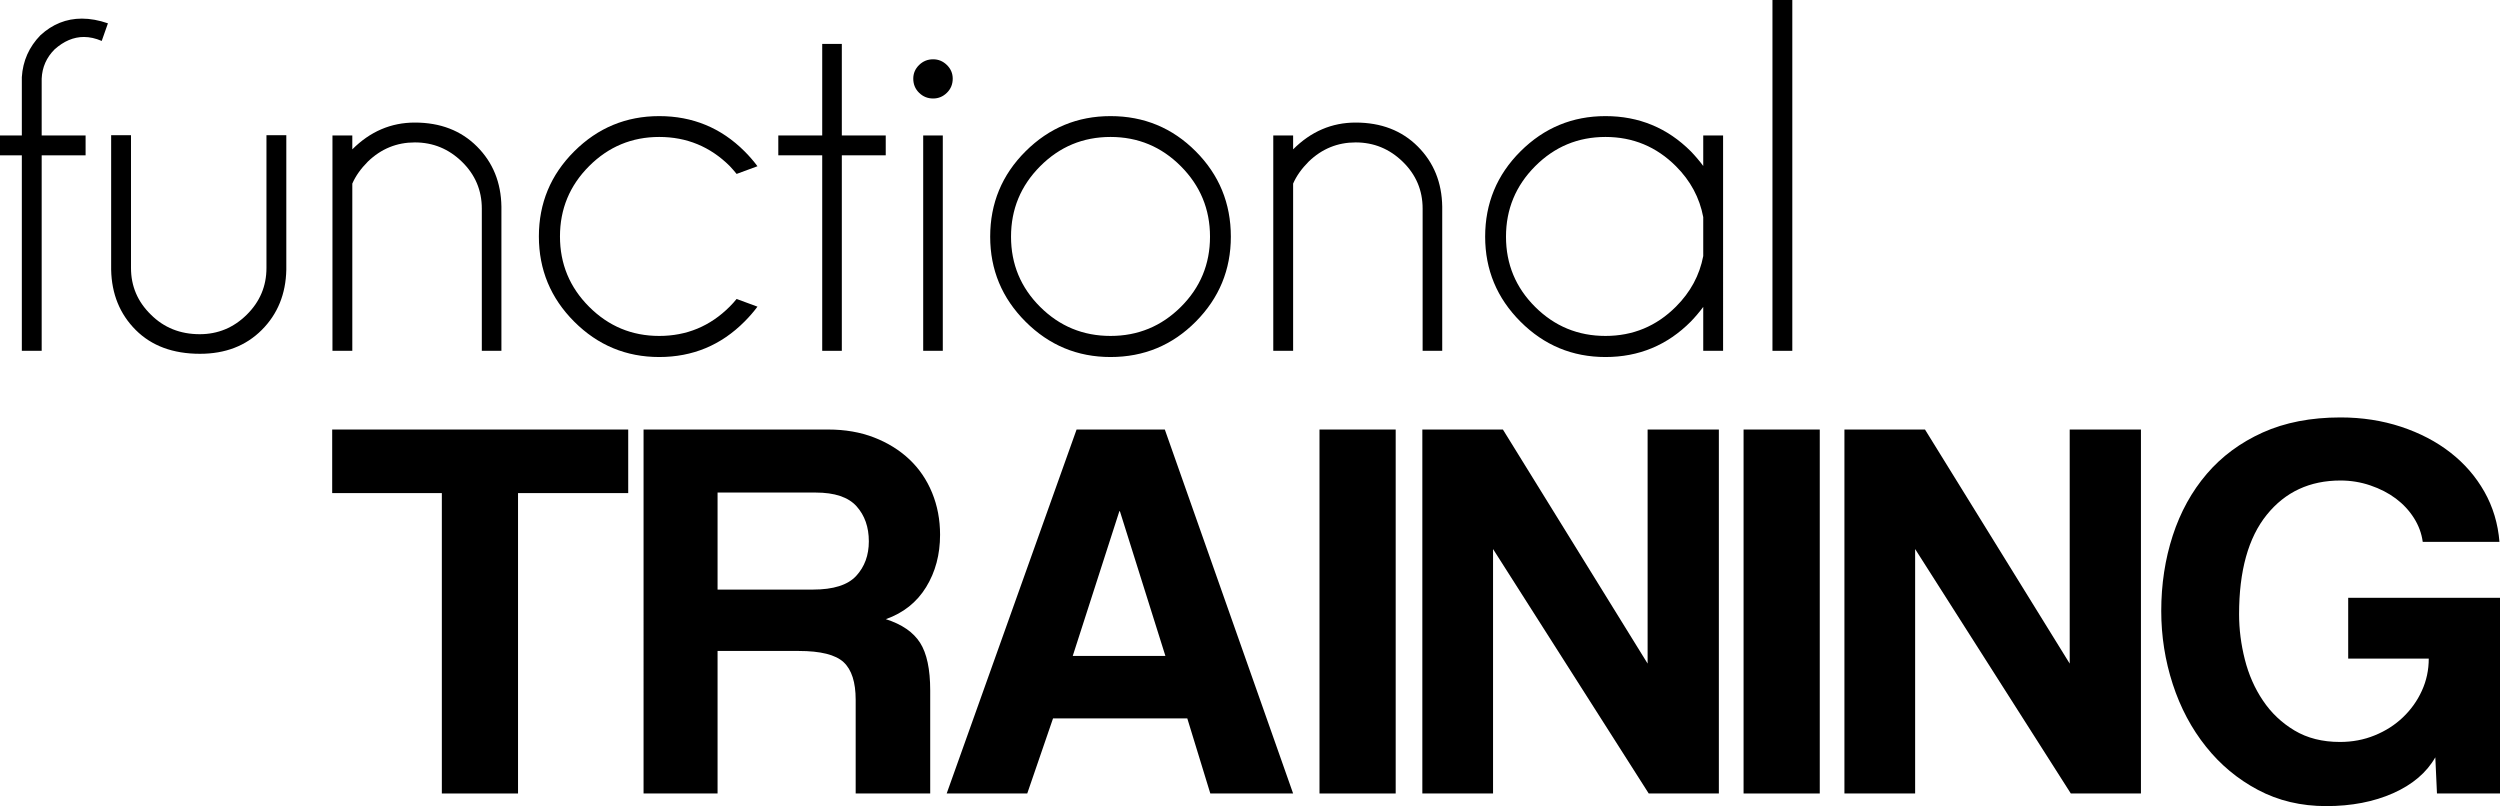 <!-- Generator: Adobe Illustrator 22.1.0, SVG Export Plug-In  -->
<svg version="1.1"
	 xmlns="http://www.w3.org/2000/svg" xmlns:xlink="http://www.w3.org/1999/xlink" xmlns:a="http://ns.adobe.com/AdobeSVGViewerExtensions/3.0/"
	 x="0px" y="0px" width="1158.365px" height="373.51px" viewBox="0 0 1158.365 373.51"
	 style="enable-background:new 0 0 1158.365 373.51;" xml:space="preserve">
<defs>
</defs>
<g>
	<g>
		<path d="M19.313,71.964v90.587h-9.197V71.964H0v-9.197h10.116V35.752c0.46-7.511,3.334-13.987,8.622-19.428
			c5.595-5.135,11.994-7.702,19.198-7.702c3.832,0,7.855,0.728,12.071,2.184l-2.874,8.162c-2.836-1.226-5.595-1.839-8.277-1.839
			c-4.752,0-9.273,1.916-13.565,5.748c-3.755,3.755-5.748,8.277-5.978,13.565v26.325h20.348v9.197H19.313z"/>
		<path d="M92.656,163.931c-12.492,0-22.417-3.679-29.774-11.036s-11.151-16.669-11.381-27.935V62.652h9.197v61.503
			c0,8.43,3.066,15.634,9.197,21.612c6.054,6.054,13.603,9.082,22.647,9.082c8.43,0,15.692-3.008,21.785-9.024
			c6.093-6.016,9.139-13.239,9.139-21.67V62.652h9.197v62.307c-0.23,11.266-4.024,20.578-11.381,27.935
			C113.924,160.252,104.382,163.931,92.656,163.931z"/>
		<path d="M163.241,85.069v77.482h-9.197V62.767h9.197v6.438c8.277-8.277,17.934-12.415,28.969-12.415
			c11.802,0,21.401,3.698,28.797,11.093c7.396,7.396,11.17,16.688,11.323,27.877v66.791h-9.082V96.68
			c0-8.507-3.066-15.749-9.197-21.727c-6.131-5.978-13.412-8.967-21.842-8.967c-8.354,0-15.596,2.951-21.727,8.852
			C167.188,78.133,164.774,81.544,163.241,85.069z"/>
		<path d="M341.311,138.525l9.656,3.564c-1.763,2.376-3.755,4.675-5.978,6.897c-10.883,10.959-24.065,16.439-39.546,16.439
			c-15.328,0-28.452-5.461-39.373-16.382c-10.921-10.921-16.382-24.084-16.382-39.488s5.461-28.548,16.382-39.431
			C276.992,59.242,290.116,53.8,305.444,53.8c15.481,0,28.663,5.441,39.546,16.324c2.223,2.223,4.215,4.522,5.978,6.897
			l-9.656,3.564c-0.996-1.226-2.069-2.452-3.219-3.679c-9.043-8.967-19.926-13.45-32.648-13.45
			c-12.645,0-23.471,4.503-32.476,13.508s-13.508,19.869-13.508,32.591s4.503,23.586,13.508,32.591s19.83,13.508,32.476,13.508
			c12.722,0,23.605-4.522,32.648-13.565C339.242,140.939,340.315,139.751,341.311,138.525z"/>
		<path d="M380.972,62.767v-42.42h9.082v42.42h20.348v9.197h-20.348v90.587h-9.082V71.964h-20.348v-9.197H380.972z"/>
		<path d="M438.738,30.119c1.801,1.763,2.702,3.87,2.702,6.323c0,2.606-0.901,4.79-2.702,6.553c-1.801,1.763-3.928,2.644-6.38,2.644
			c-2.529,0-4.694-0.881-6.495-2.644c-1.801-1.763-2.702-3.947-2.702-6.553c0-2.452,0.901-4.56,2.702-6.323
			c1.801-1.763,3.966-2.644,6.495-2.644C434.811,27.475,436.937,28.356,438.738,30.119z M436.842,62.767v99.784h-9.082V62.767
			H436.842z"/>
		<path d="M514.553,53.8c15.481,0,28.644,5.441,39.488,16.324s16.267,24.065,16.267,39.546c0,15.328-5.422,28.452-16.267,39.373
			c-10.844,10.921-24.007,16.382-39.488,16.382c-15.328,0-28.452-5.461-39.373-16.382c-10.921-10.921-16.382-24.045-16.382-39.373
			c0-15.481,5.461-28.663,16.382-39.546C486.101,59.242,499.226,53.8,514.553,53.8z M481.963,77.022
			c-9.005,9.043-13.508,19.926-13.508,32.648s4.503,23.566,13.508,32.533s19.869,13.45,32.591,13.45
			c12.722,0,23.586-4.483,32.591-13.45s13.508-19.811,13.508-32.533s-4.503-23.605-13.508-32.648s-19.869-13.565-32.591-13.565
			C501.831,63.457,490.968,67.979,481.963,77.022z"/>
		<path d="M599.163,85.069v77.482h-9.197V62.767h9.197v6.438c8.277-8.277,17.933-12.415,28.969-12.415
			c11.802,0,21.401,3.698,28.797,11.093s11.17,16.688,11.323,27.877v66.791h-9.082V96.68c0-8.507-3.066-15.749-9.197-21.727
			c-6.131-5.978-13.412-8.967-21.842-8.967c-8.354,0-15.596,2.951-21.727,8.852C603.11,78.133,600.695,81.544,599.163,85.069z"/>
		<path d="M798.385,162.551h-9.197v-20.348c-1.763,2.376-3.679,4.637-5.748,6.783c-10.883,10.959-24.065,16.439-39.546,16.439
			c-15.328,0-28.452-5.461-39.373-16.382c-10.921-10.921-16.382-24.045-16.382-39.373c0-15.481,5.461-28.663,16.382-39.546
			C715.443,59.242,728.567,53.8,743.895,53.8c15.481,0,28.663,5.441,39.546,16.324c2.069,2.146,3.985,4.407,5.748,6.783v-14.14
			h9.197V162.551z M789.189,118.637v-18.048c-1.686-8.967-5.901-16.822-12.645-23.566c-9.043-9.043-19.926-13.565-32.648-13.565
			s-23.586,4.522-32.591,13.565s-13.508,19.926-13.508,32.648s4.503,23.566,13.508,32.533s19.869,13.45,32.591,13.45
			s23.605-4.522,32.648-13.565C783.288,135.344,787.503,127.527,789.189,118.637z"/>
		<path d="M830.459,0v162.551h-9.197V0H830.459z"/>
	</g>
	<g>
		<path d="M204.725,367.66V228.473H153.92V199.02h137.161v29.454h-51.053V367.66H204.725z"/>
		<path d="M396.474,367.66v-43.426c0-8.123-1.86-13.931-5.581-17.404c-3.741-3.472-10.665-5.209-20.835-5.209h-37.577v66.038h-34.29
			V199.02h85.591c7.772,0,14.861,1.219,21.207,3.679s11.802,5.849,16.37,10.149c4.568,4.32,8.082,9.487,10.541,15.502
			c2.46,6.015,3.679,12.484,3.679,19.429c0,9.136-2.15,17.238-6.469,24.266c-4.32,7.028-10.541,11.967-18.664,14.841
			c7.441,2.377,12.732,6.015,15.874,10.934c3.121,4.899,4.692,12.278,4.692,22.095v47.746H396.474z M332.482,228.225v44.956h44.191
			c9.467,0,16.163-2.108,20.049-6.345c3.906-4.237,5.849-9.57,5.849-15.998c0-6.614-1.902-12.029-5.705-16.267
			c-3.824-4.237-10.128-6.345-18.933-6.345H332.482z"/>
		<path d="M560.794,367.66l-10.665-34.786h-62.214l-11.947,34.786h-37.329l60.189-168.64h40.884l59.445,168.64H560.794z
			 M518.898,236.865h-0.248l-21.599,67.051h42.93L518.898,236.865z"/>
		<path d="M763.933,367.66l-72.136-113.268V367.66h-32.761V199.02h37.329l67.051,108.452V199.02h33.009v168.64H763.933z"/>
		<path d="M807.876,367.66V199.02h35.303v168.64H807.876z"/>
		<path d="M611.384,367.66V199.02h35.303v168.64H611.384z"/>
		<path d="M959.506,367.66L887.37,254.393V367.66h-32.761V199.02h37.329l67.051,108.452V199.02h33.009v168.64H959.506z"/>
		<path d="M1129.159,367.66l-0.765-16.763c-4.051,7.11-10.583,12.65-19.553,16.639c-8.97,3.969-19.305,5.973-30.983,5.973
			s-22.219-2.501-31.624-7.503c-9.405-4.981-17.445-11.678-24.121-20.07c-6.697-8.371-11.823-18.024-15.378-28.937
			c-3.555-10.934-5.333-22.24-5.333-33.918c0-12.36,1.778-23.997,5.333-34.931c3.555-10.913,8.805-20.442,15.75-28.565
			c6.945-8.123,15.585-14.51,25.919-19.181c10.314-4.651,22.343-6.986,36.047-6.986c10.004,0,19.346,1.447,28.069,4.32
			c8.722,2.894,16.349,6.862,22.86,11.947c6.531,5.085,11.781,11.141,15.75,18.148c3.969,7.028,6.304,14.779,6.986,23.253h-35.551
			c-0.517-3.906-1.881-7.586-4.072-11.058c-2.191-3.472-5.002-6.469-8.371-9.012c-3.39-2.542-7.338-4.568-11.823-6.097
			s-9.094-2.274-13.848-2.274c-14.22,0-25.609,5.291-34.146,15.874c-8.557,10.583-12.836,25.94-12.836,46.092
			c0,6.945,0.889,13.931,2.666,20.959c1.777,7.028,4.568,13.373,8.392,19.036c3.803,5.684,8.66,10.293,14.592,13.848
			c5.932,3.555,12.96,5.333,21.083,5.333c5.767,0,11.141-1.013,16.122-3.059c5.002-2.026,9.363-4.816,13.084-8.371
			s6.656-7.668,8.764-12.319c2.129-4.651,3.183-9.611,3.183-14.861h-37.329v-28.193h70.338v90.676H1129.159z"/>
	</g>
</g>
</svg>